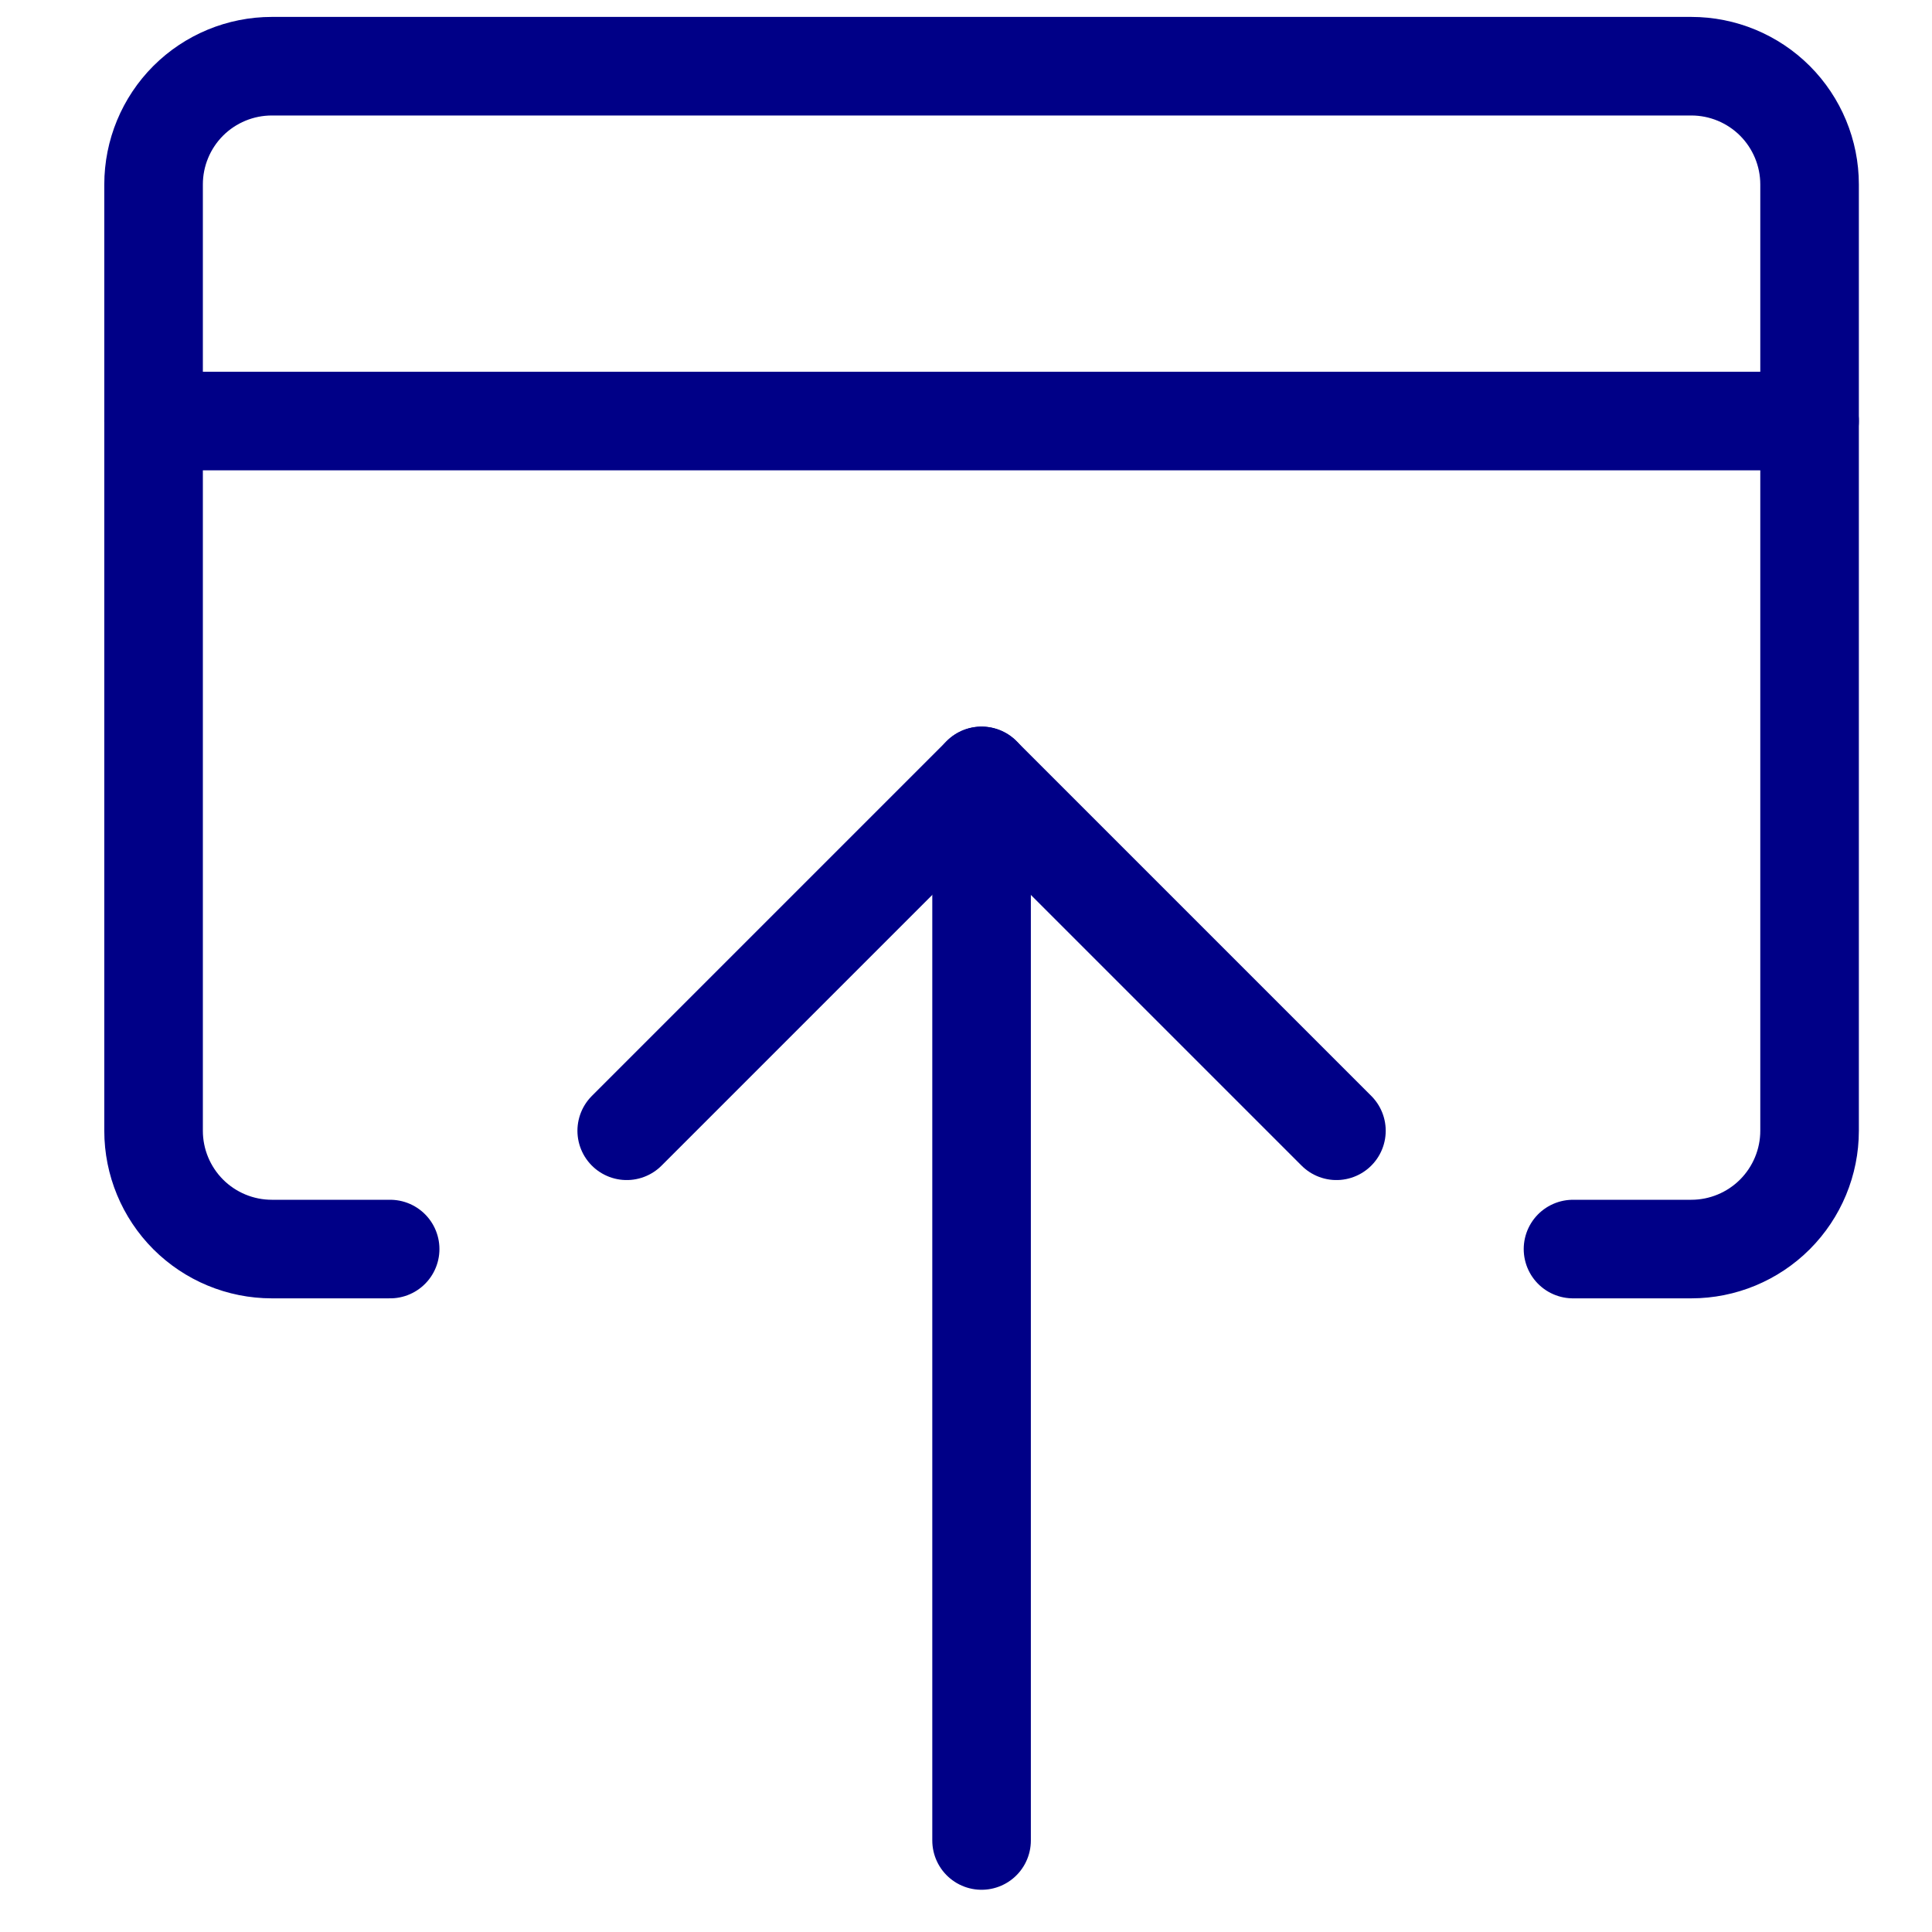 <svg width="49" height="49" viewBox="0 0 49 49" fill="none" xmlns="http://www.w3.org/2000/svg">
<g clip-path="url(#clip0_3374_151178)">
<path d="M24.895 46.679V19.679" stroke="#000087" stroke-width="2.5" stroke-linecap="round" stroke-linejoin="round"/>
<path d="M33.895 28.679L24.895 19.679L15.895 28.679" stroke="#000087" stroke-width="2.5" stroke-linecap="round" stroke-linejoin="round"/>
<path d="M9.895 31.679H6.895C6.099 31.679 5.336 31.363 4.773 30.8C4.211 30.237 3.895 29.474 3.895 28.679V4.679C3.895 3.883 4.211 3.12 4.773 2.557C5.336 1.995 6.099 1.679 6.895 1.679H42.895C43.69 1.679 44.453 1.995 45.016 2.557C45.578 3.12 45.895 3.883 45.895 4.679V28.679C45.895 29.474 45.578 30.237 45.016 30.8C44.453 31.363 43.69 31.679 42.895 31.679H39.895" stroke="#000087" stroke-width="2.5" stroke-linecap="round" stroke-linejoin="round"/>
<path d="M3.895 10.679H45.895" stroke="#000087" stroke-width="2.5" stroke-linecap="round" stroke-linejoin="round"/>
</g>
<defs>
<clipPath id="clip0_3374_151178">
<rect width="48" height="48" fill="white" transform="translate(0.875 0.173)"/>
</clipPath>
</defs>
</svg>
